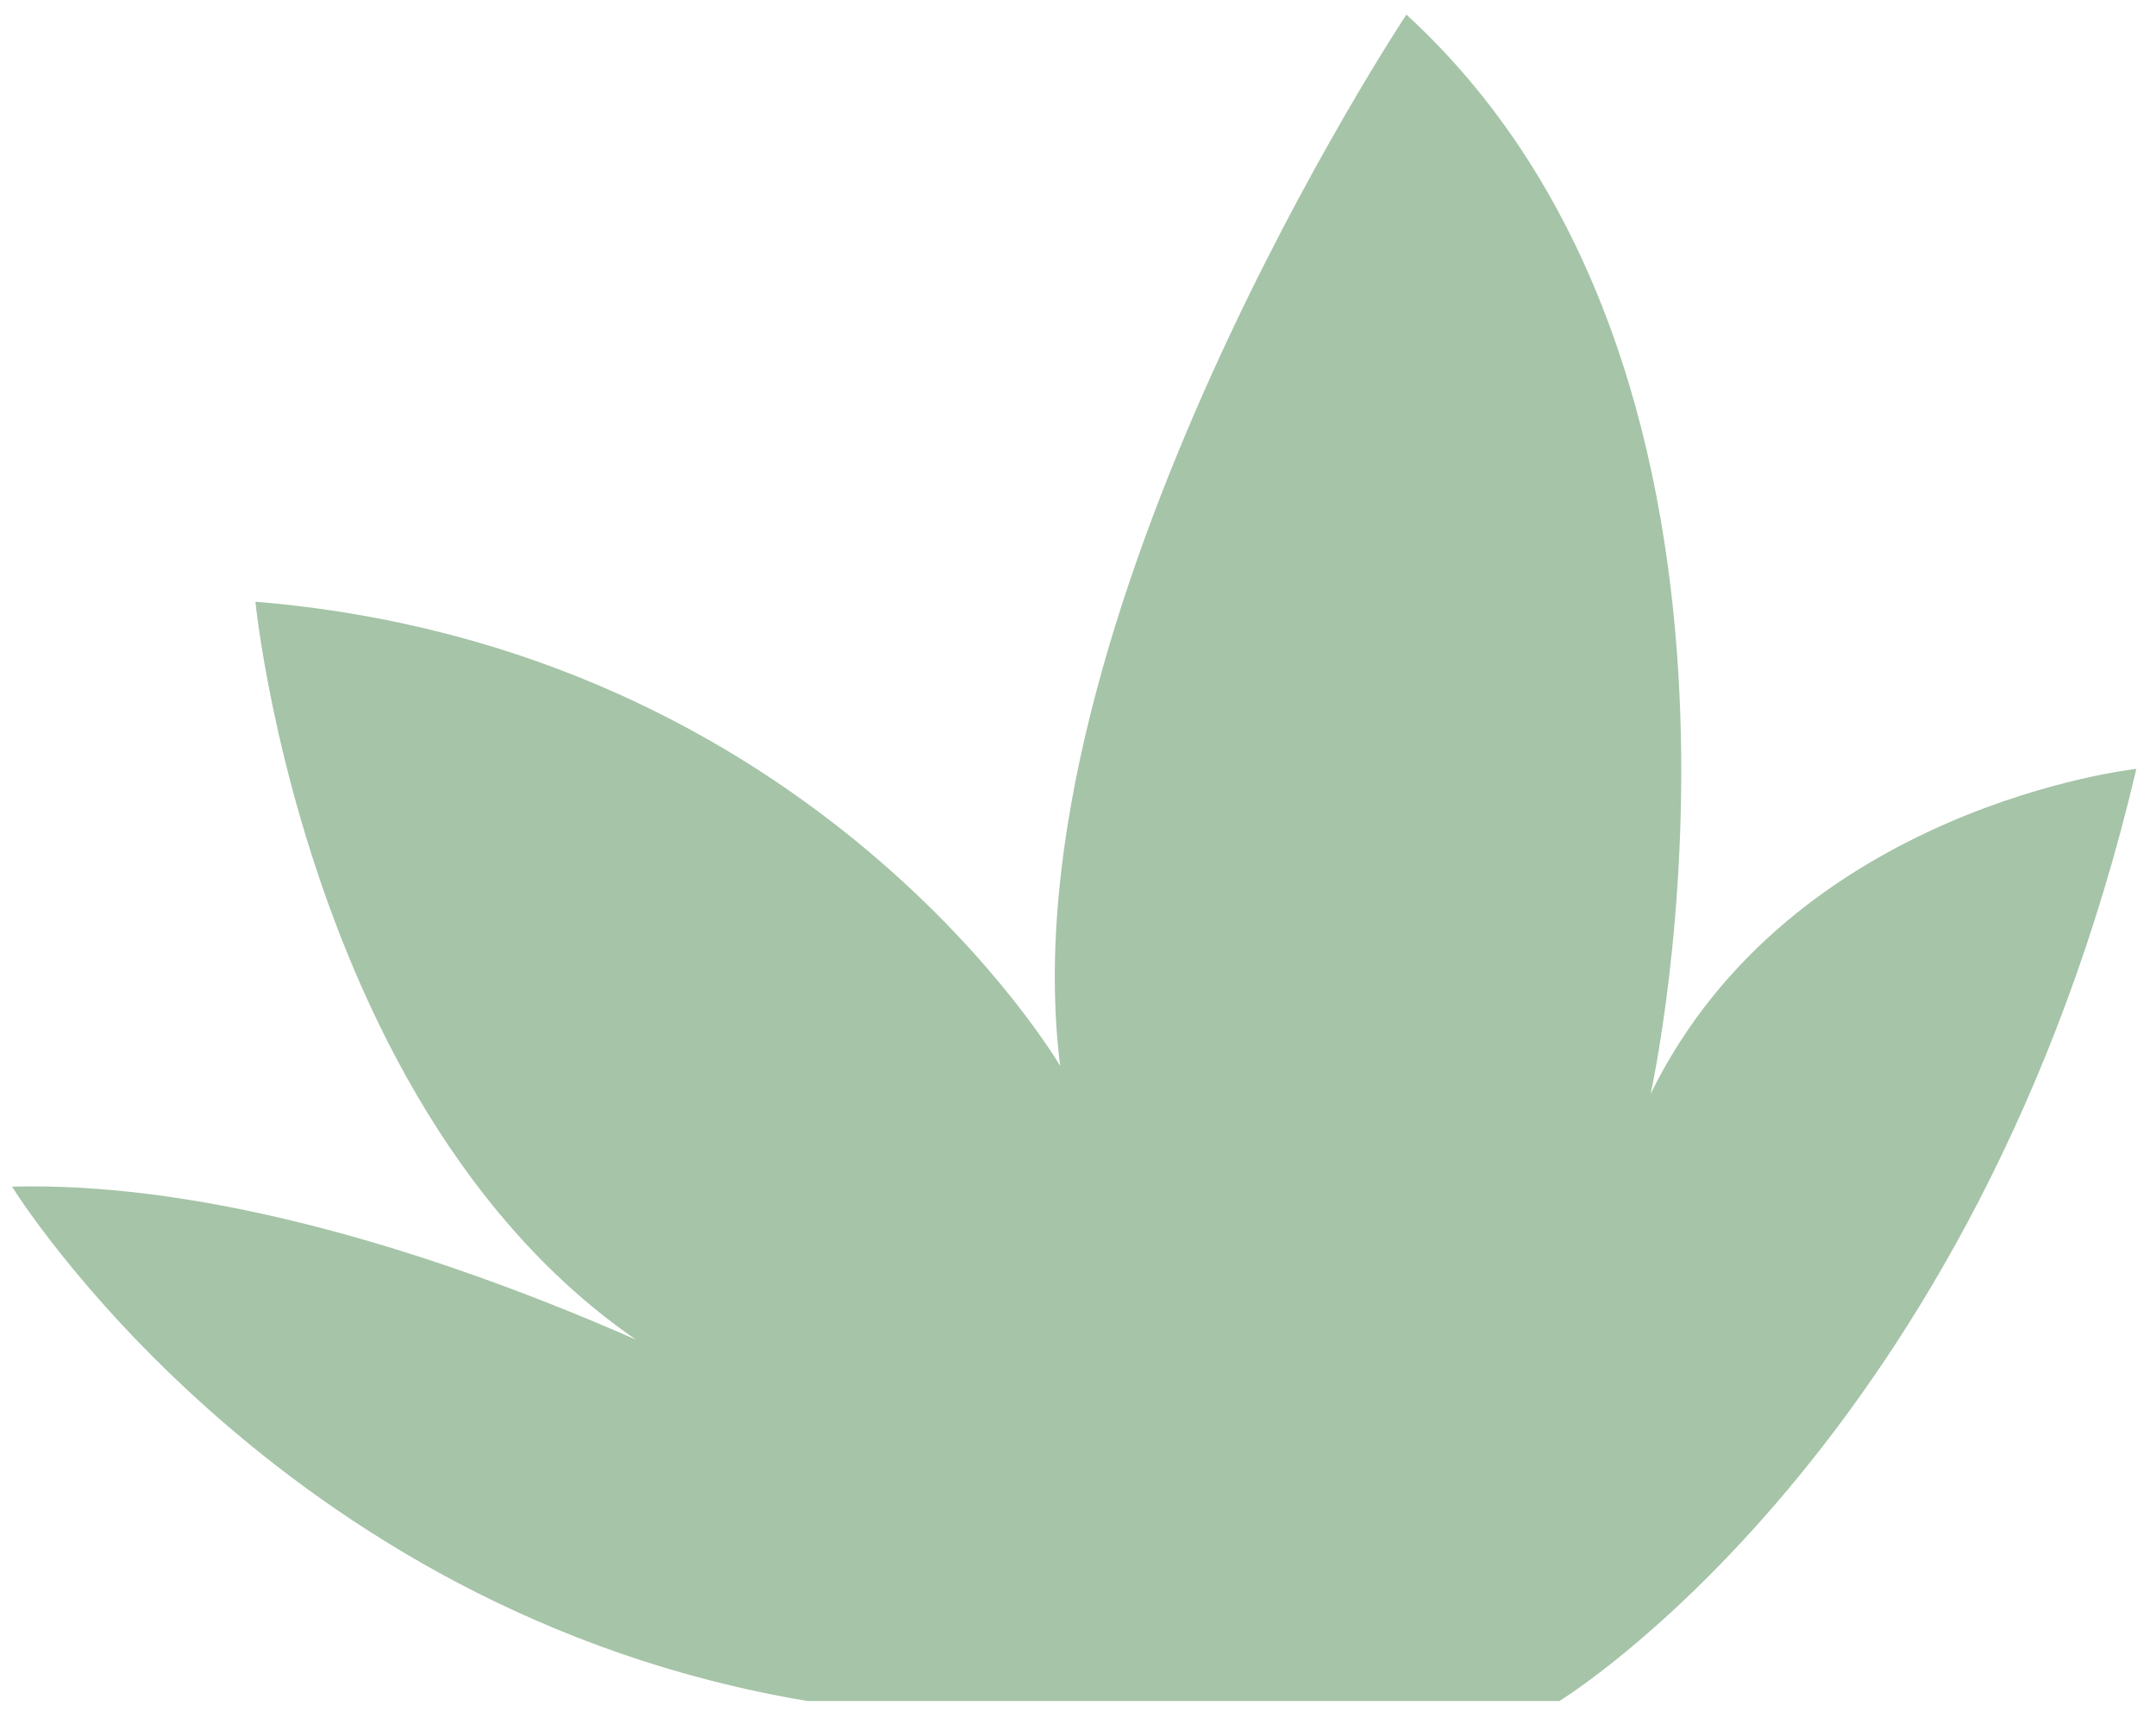 <svg width="34" height="27" viewBox="0 0 34 27" fill="none" xmlns="http://www.w3.org/2000/svg">
<path d="M24.591 26.823C24.591 26.823 31.181 22.811 33.69 12.124C33.69 12.124 28.257 12.713 26.03 17.25C26.03 17.25 28.525 6.053 22.179 0.23C22.179 0.23 15.833 9.781 16.719 16.809C16.719 16.809 12.882 10.22 4.028 9.488C4.028 9.488 5.061 20.029 12.587 22.372C12.587 22.372 5.798 18.565 0.19 18.712C0.19 18.712 4.322 25.417 12.735 26.823H24.591Z" fill="#A6C4A8"/>
</svg>
